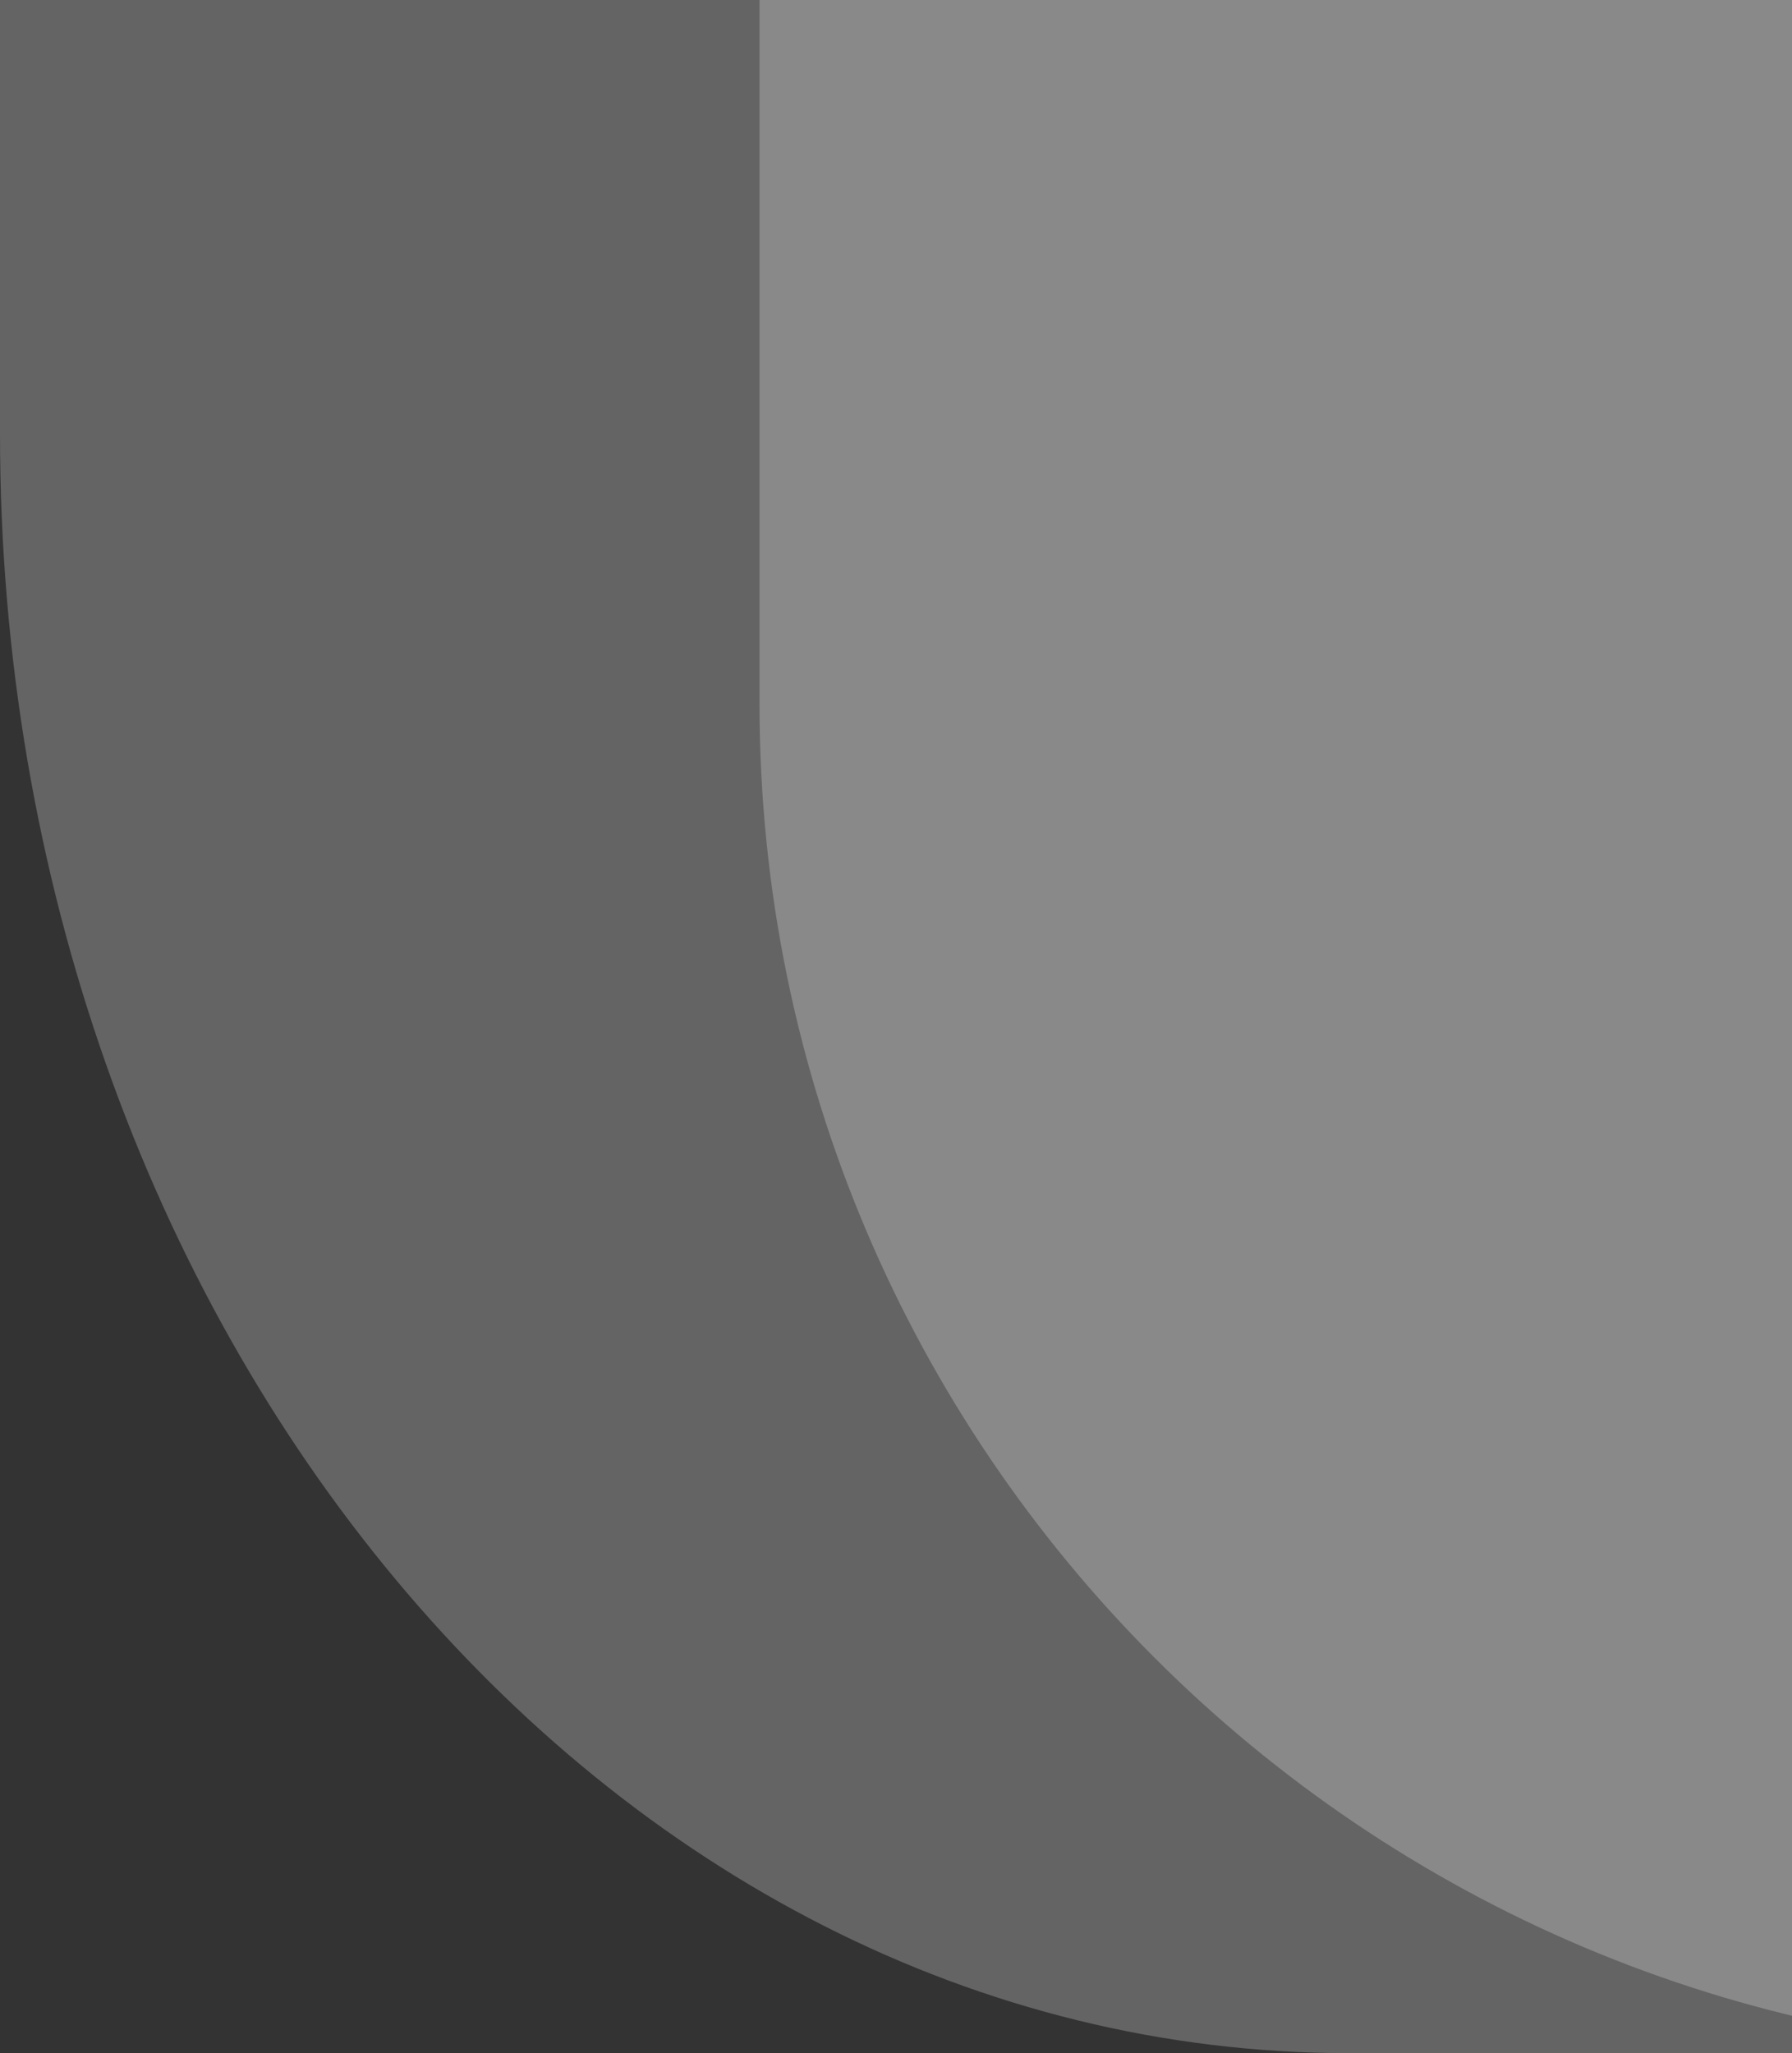 <svg xmlns="http://www.w3.org/2000/svg" viewBox="0 0 151 173" width="151" height="173" fill="none"><rect x="0" y="0" width="151" height="173" fill="#333333" stroke="none"/><path fill="#fff" fill-opacity=".24" d="M106.304-91C169.096-91 220-29.916 220 45.436V173H113.696C50.904 173 0 111.916 0 36.564V-91h106.304Z"/><path fill="#fff" fill-opacity=".24" d="M170.311-47.017c62.797 0 113.705 50.907 113.705 113.705V173H177.704c-62.798 0-113.705-50.908-113.705-113.705V-47.017H170.31Z"/></svg>